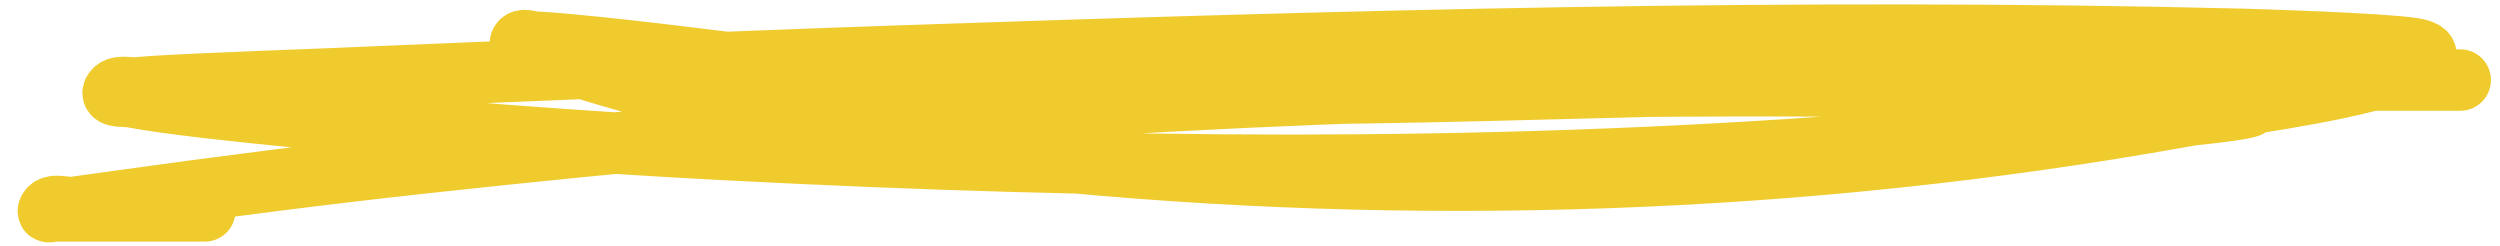 <?xml version="1.0" encoding="UTF-8"?> <svg xmlns="http://www.w3.org/2000/svg" width="122" height="12" viewBox="0 0 122 12" fill="none"> <path d="M120.058 3.906C110.07 3.906 100.083 3.917 90.094 4.02C74.448 4.181 58.53 5.264 42.907 3.878C38.711 3.506 34.538 2.906 30.352 2.445C29.468 2.348 28.584 2.256 27.699 2.176C27.175 2.128 26.65 2.082 26.124 2.062C25.883 2.053 25.487 1.865 25.4 2.091C25.32 2.3 25.775 2.344 25.982 2.431C27.712 3.159 30.084 3.83 31.756 4.275C38.95 6.194 46.298 7.415 53.718 8.049C72.4 9.646 91.527 8.679 109.928 5.041C110.432 4.942 117.767 3.92 118.37 2.715C118.47 2.514 118.01 2.41 117.788 2.374C116.233 2.122 109.982 1.935 109.389 1.92C87.511 1.379 65.568 1.993 43.702 2.743C34.379 3.063 25.059 3.484 15.739 3.864C13.757 3.945 11.775 4.012 9.794 4.105C8.749 4.154 7.702 4.199 6.659 4.29C6.282 4.322 5.712 4.138 5.538 4.474C5.396 4.749 6.127 4.673 6.432 4.729C8.397 5.096 11.816 5.438 13.483 5.609C20.863 6.364 28.263 6.929 35.672 7.311C53.936 8.253 72.162 8.459 90.407 7.084C95.876 6.672 101.353 6.215 106.807 5.623C107.765 5.519 110.595 5.229 109.645 5.07C106.796 4.591 103.723 4.557 100.863 4.446C93.592 4.164 86.303 4.146 79.028 4.219C59.539 4.414 40.146 5.825 20.775 7.936C15.756 8.483 10.751 9.127 5.751 9.823C5.037 9.922 4.323 10.022 3.609 10.12C3.193 10.178 2.493 9.892 2.36 10.291C2.33 10.38 2.549 10.291 2.644 10.291C3.207 10.291 3.769 10.291 4.332 10.291C5.462 10.291 6.593 10.291 7.723 10.291C8.48 10.291 9.236 10.291 9.993 10.291" stroke="#F0CB2D" stroke-width="3" stroke-linecap="round"></path> </svg> 